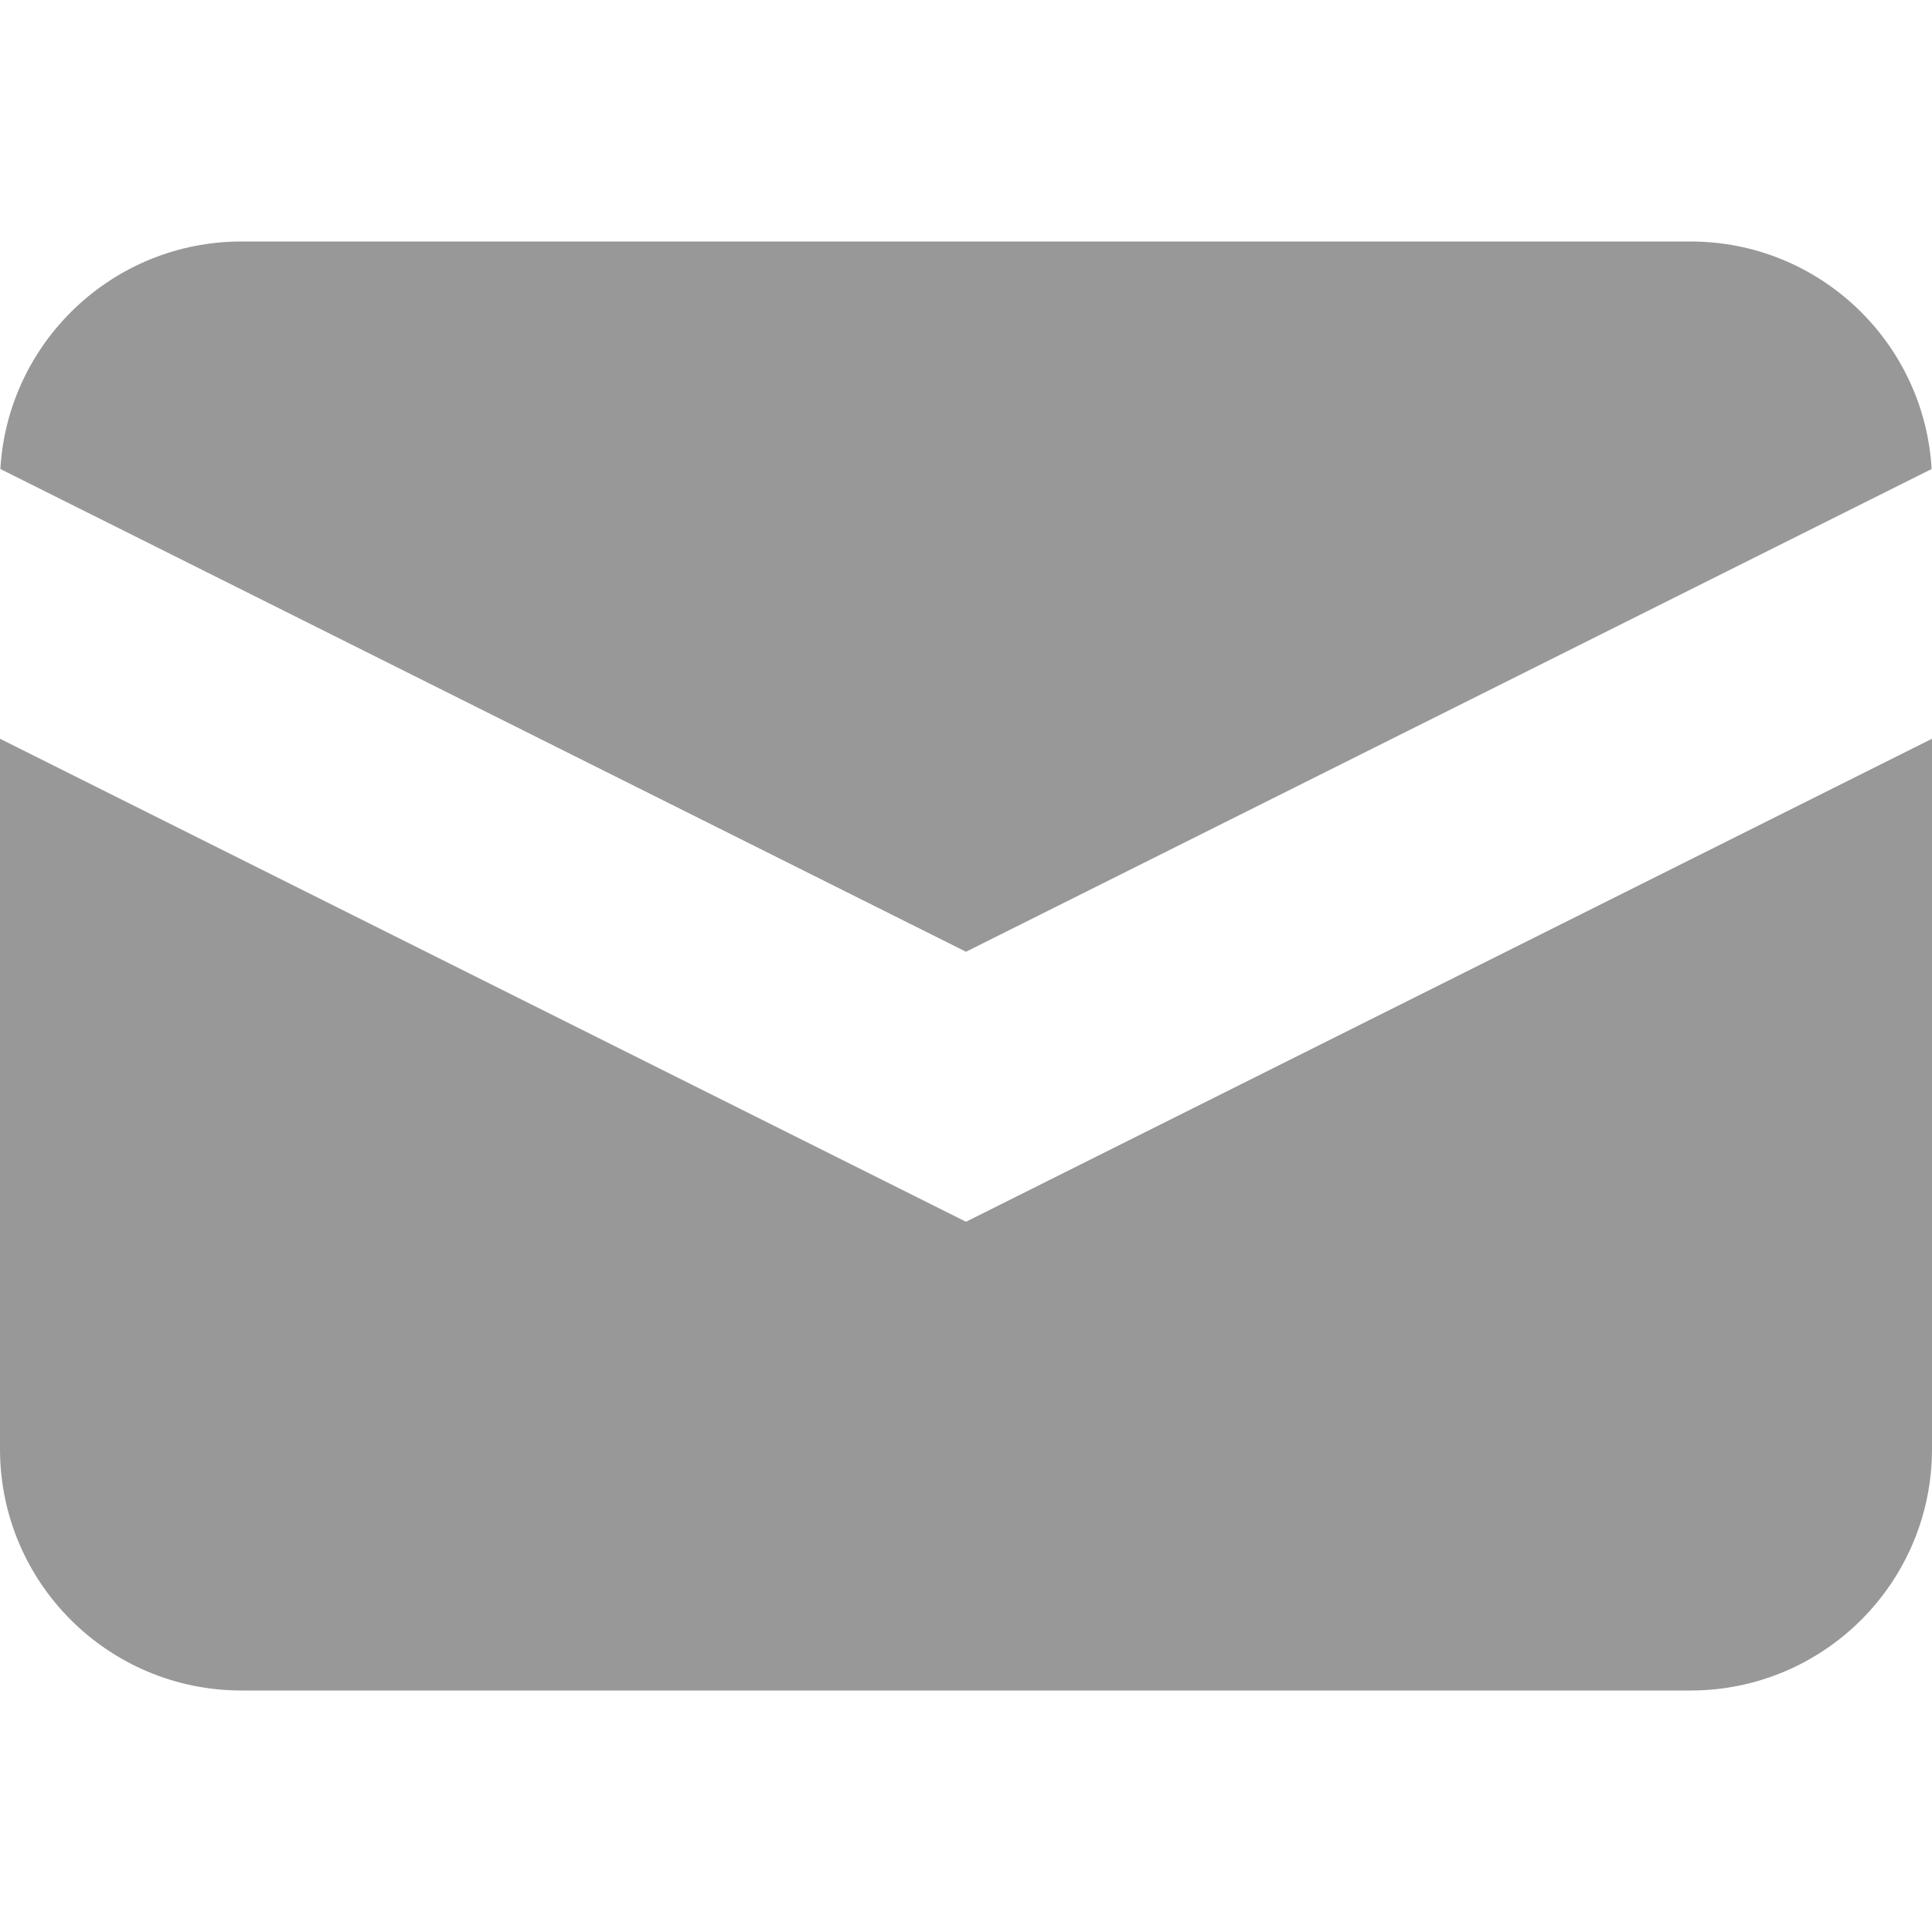 <?xml version="1.0" encoding="UTF-8"?> <svg xmlns="http://www.w3.org/2000/svg" width="16" height="16" viewBox="0 0 16 16" fill="none"><path d="M0.003 3.884L8 7.882L15.997 3.884C15.936 2.833 15.066 2 14 2H2C0.935 2 0.064 2.833 0.003 3.884Z" fill="#989898"></path><path d="M16 6.118L8 10.118L0 6.118V12C0 13.105 0.895 14 2 14H14C15.105 14 16 13.105 16 12V6.118Z" fill="#989898"></path></svg> 